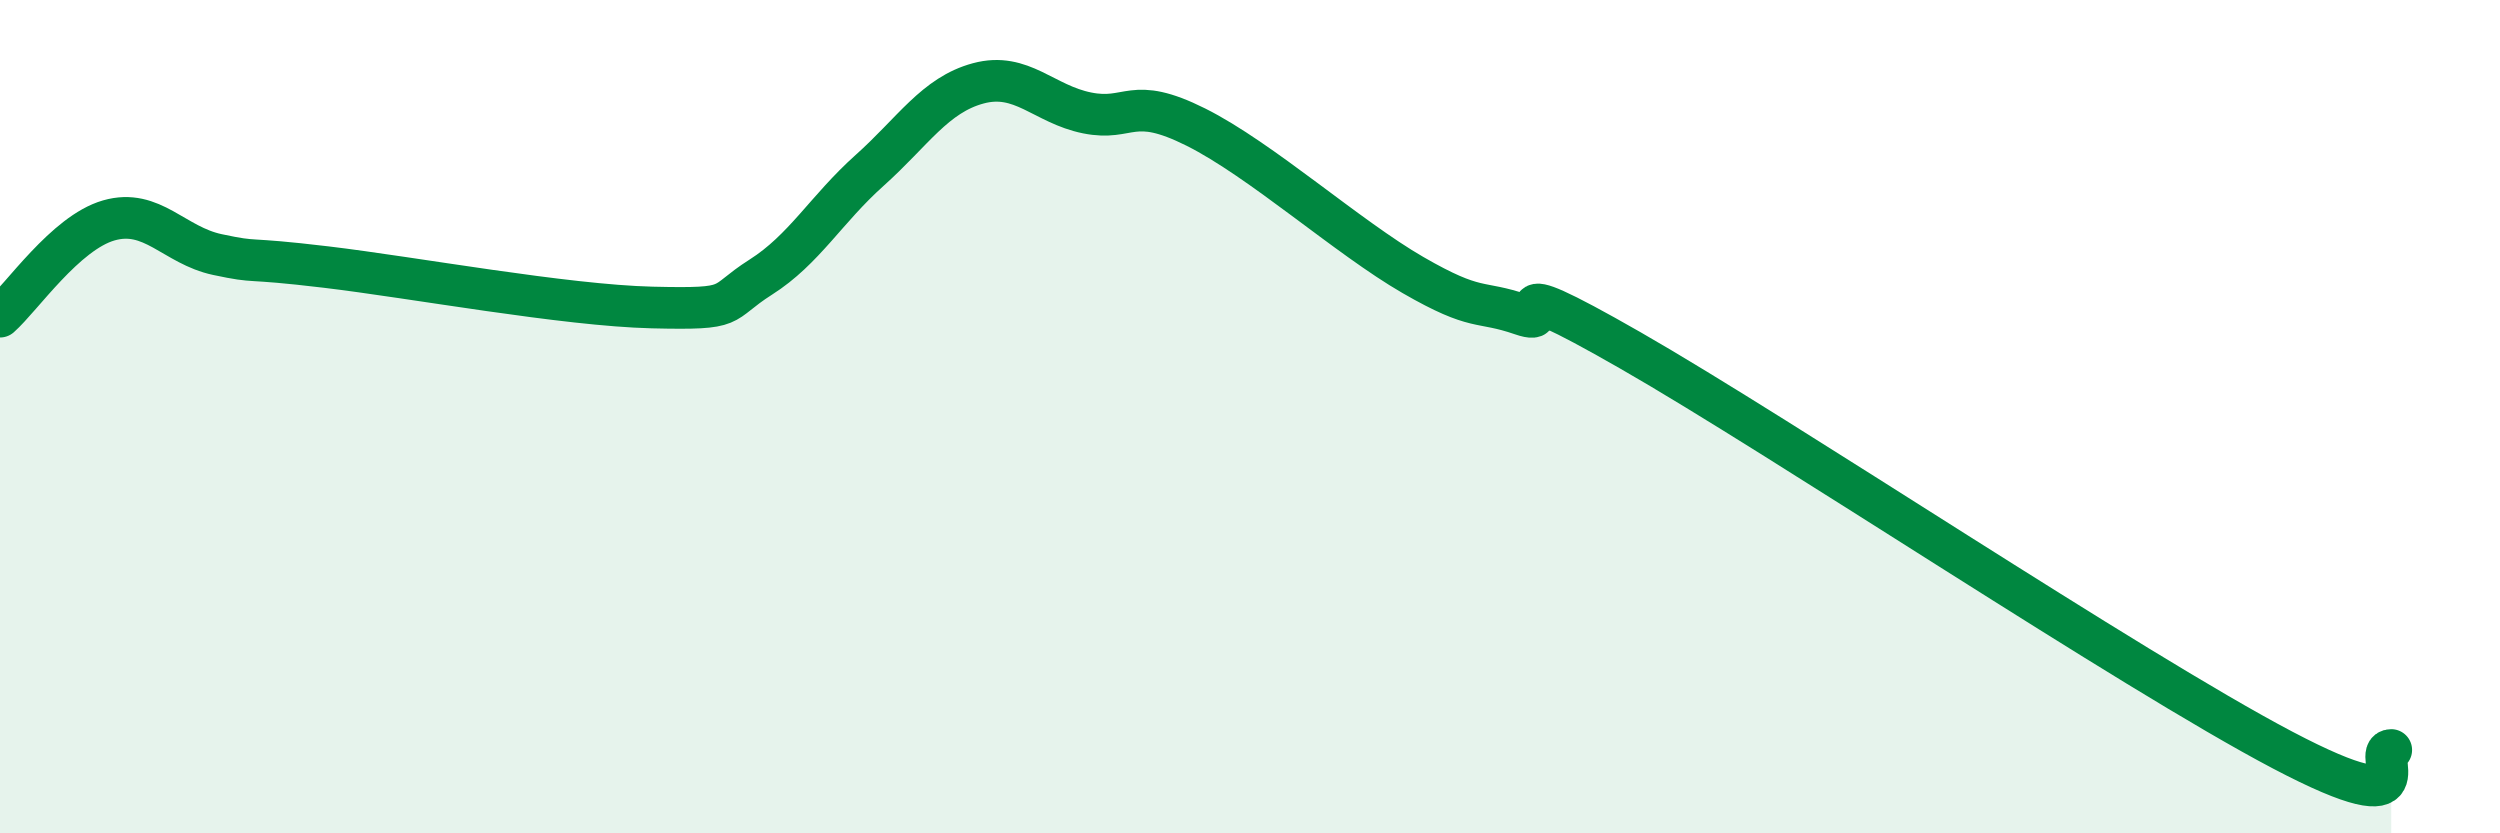 
    <svg width="60" height="20" viewBox="0 0 60 20" xmlns="http://www.w3.org/2000/svg">
      <path
        d="M 0,7.6 C 0.52,7.14 1.57,5.59 2.61,5.29 C 3.65,4.99 4.18,5.89 5.22,6.11 C 6.26,6.33 5.74,6.16 7.83,6.41 C 9.92,6.66 13.56,7.33 15.65,7.38 C 17.74,7.43 17.22,7.31 18.26,6.65 C 19.3,5.99 19.83,5.02 20.87,4.09 C 21.91,3.16 22.44,2.28 23.48,2 C 24.52,1.72 25.05,2.5 26.09,2.71 C 27.13,2.92 27.14,2.27 28.7,3.05 C 30.26,3.83 32.35,5.7 33.91,6.6 C 35.47,7.5 35.48,7.19 36.52,7.55 C 37.56,7.91 35.48,6.32 39.13,8.41 C 42.78,10.5 51.13,16.08 54.78,18 C 58.43,19.92 56.87,18 57.39,18L57.39 20L0 20Z"
        fill="#008740"
        opacity="0.1"
        stroke-linecap="round"
        stroke-linejoin="round"
      />
      <path
        d="M 0,7.6 C 0.52,7.14 1.57,5.59 2.61,5.29 C 3.65,4.99 4.18,5.89 5.22,6.11 C 6.26,6.33 5.74,6.16 7.83,6.41 C 9.92,6.66 13.56,7.33 15.65,7.38 C 17.74,7.43 17.22,7.31 18.26,6.65 C 19.3,5.99 19.83,5.02 20.87,4.09 C 21.91,3.16 22.44,2.28 23.48,2 C 24.52,1.72 25.05,2.5 26.09,2.71 C 27.13,2.92 27.14,2.27 28.7,3.05 C 30.26,3.83 32.35,5.7 33.91,6.6 C 35.47,7.5 35.48,7.19 36.52,7.55 C 37.56,7.91 35.48,6.32 39.13,8.41 C 42.78,10.5 51.13,16.08 54.78,18 C 58.43,19.92 56.87,18 57.39,18"
        stroke="#008740"
        stroke-width="1"
        fill="none"
        stroke-linecap="round"
        stroke-linejoin="round"
      />
    </svg>
  